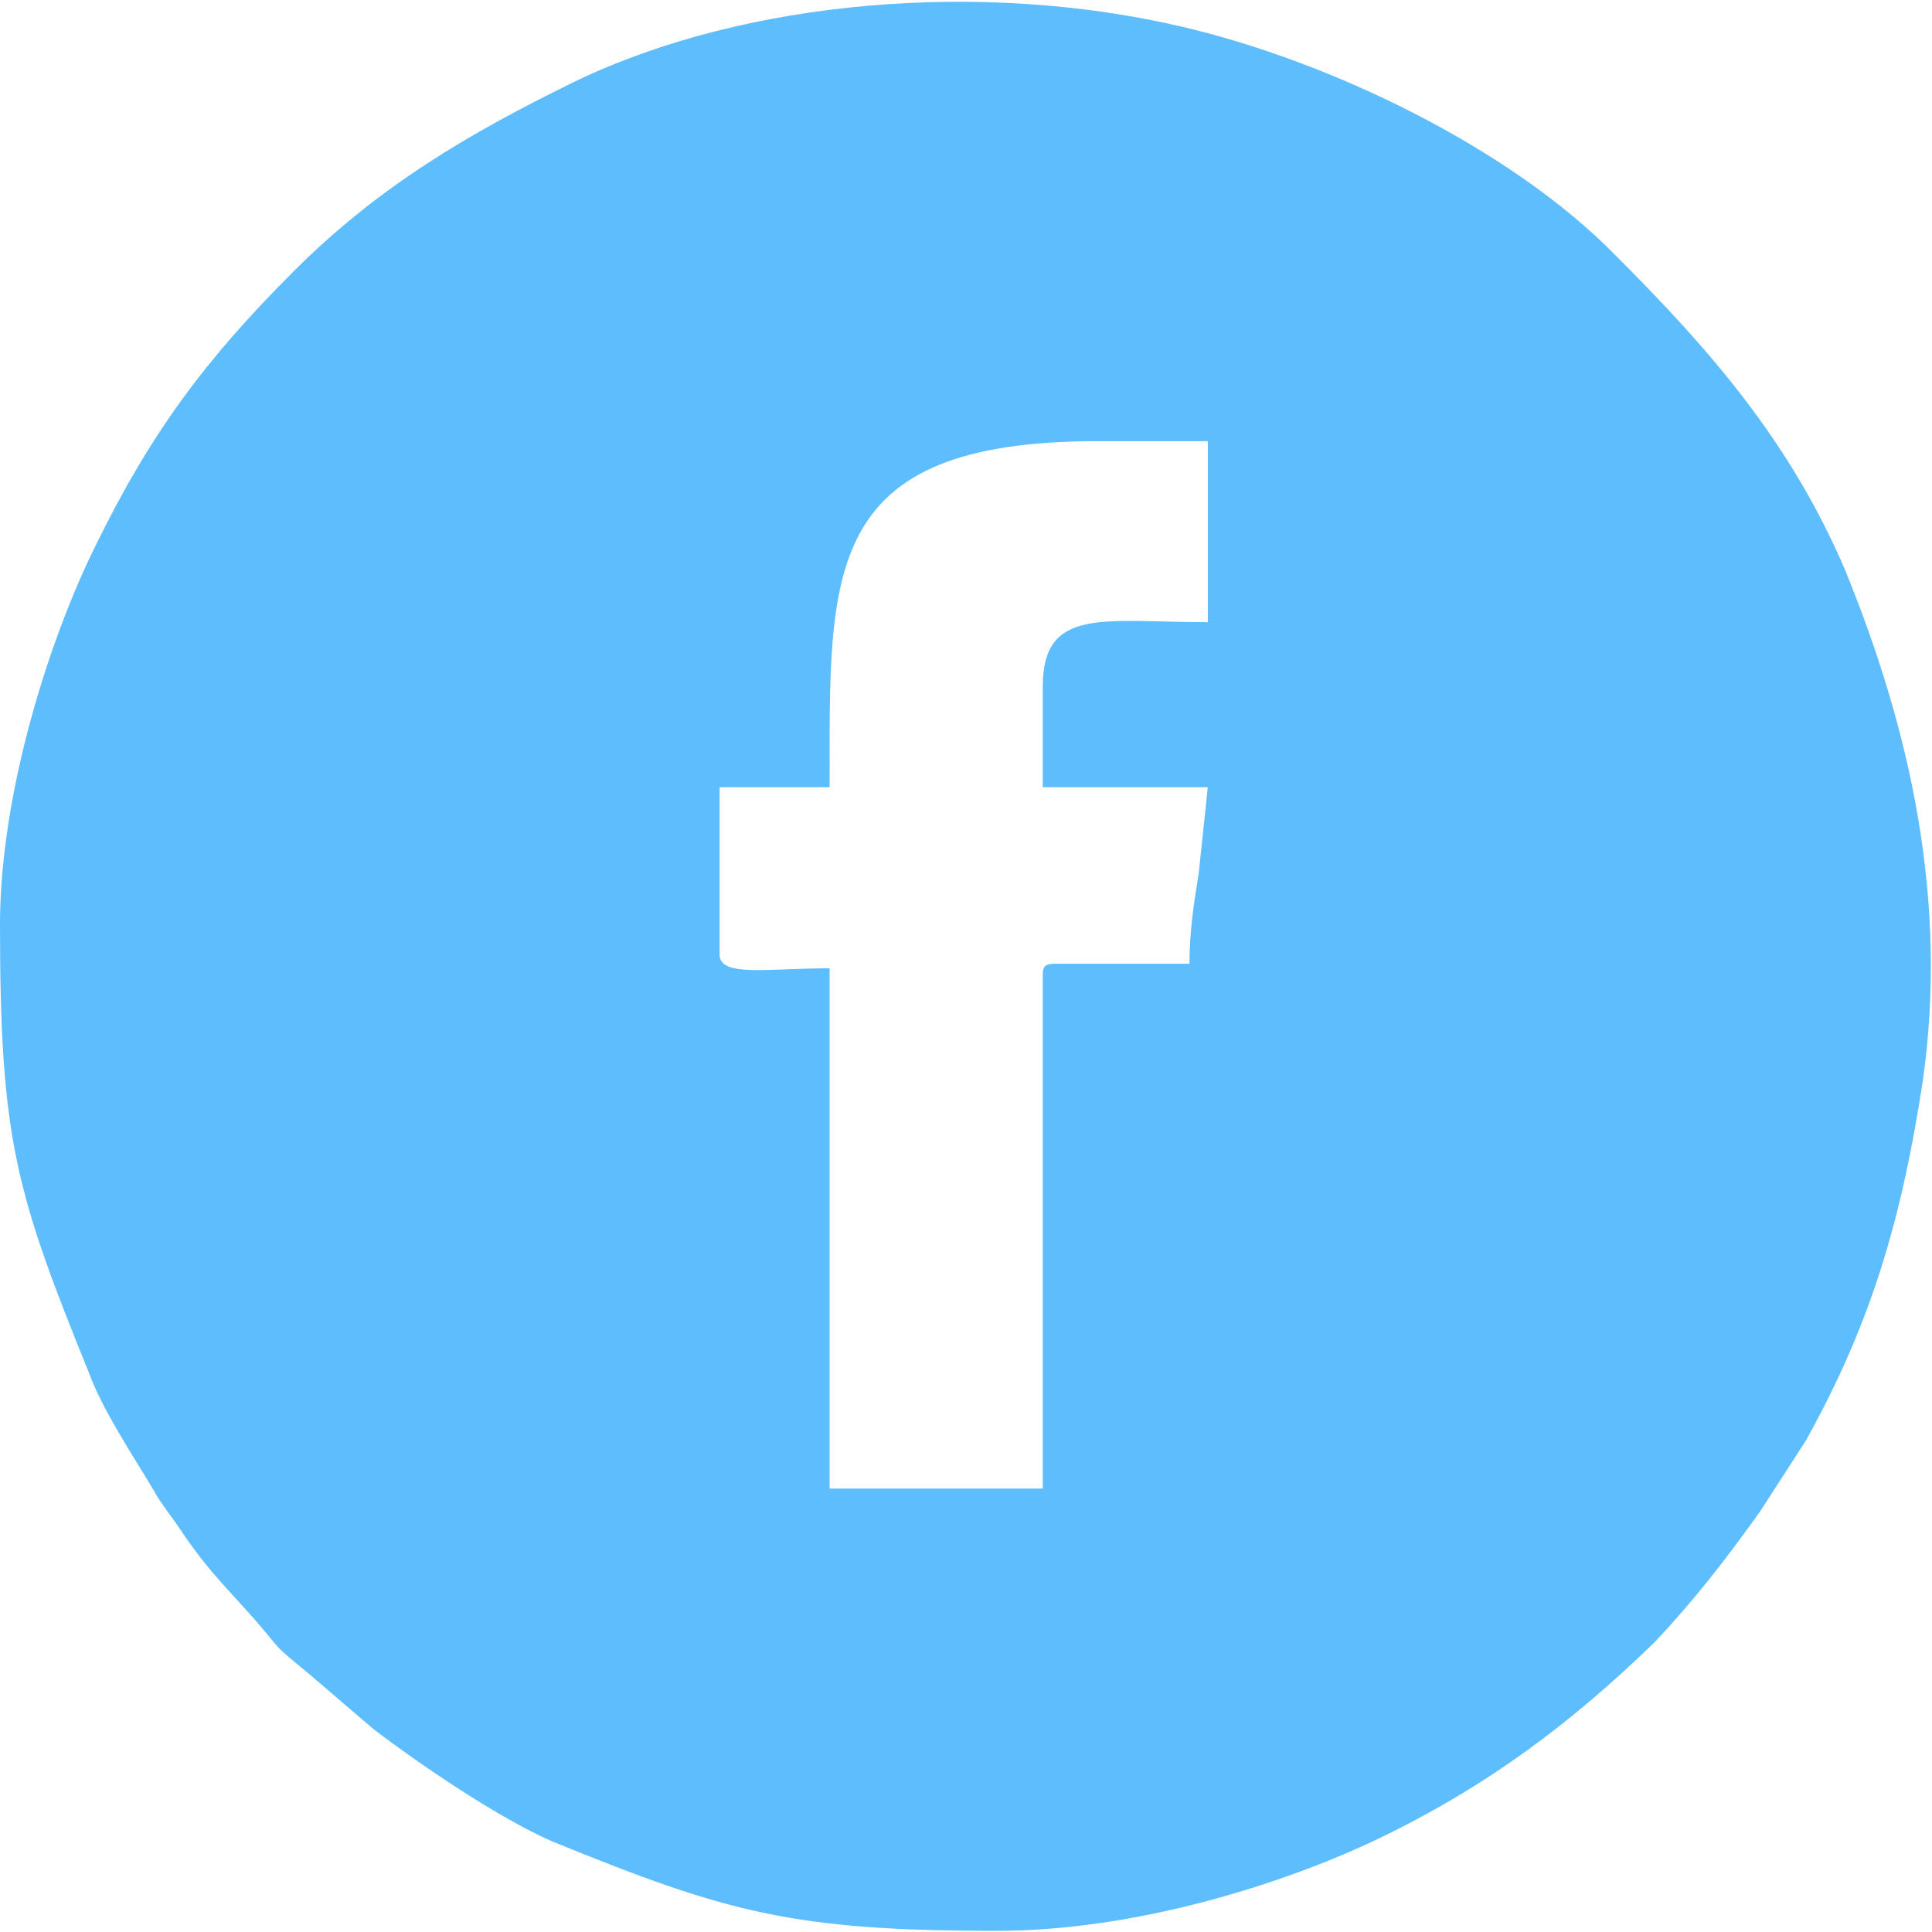 <svg width="38" height="38" viewBox="0 0 38 38" fill="none" xmlns="http://www.w3.org/2000/svg">
<g clip-path="url(#clip0_125_1454)">
<path fill-rule="evenodd" clip-rule="evenodd" d="M20.51 13.501V15.484H23.756L23.575 17.197C23.485 17.738 23.395 18.324 23.395 18.955H20.781C20.555 18.955 20.51 19 20.51 19.18V29.278H16.318V19.045C15.101 19.045 14.154 19.225 14.154 18.775V15.484H16.318C16.318 11.247 16.138 8.677 21.592 8.677H23.756V12.238C21.727 12.238 20.51 11.923 20.51 13.501ZM0 18.189C0 22.426 0.316 23.463 1.758 27.024C2.028 27.745 2.569 28.556 2.975 29.233C3.065 29.368 3.065 29.413 3.2 29.593C3.291 29.728 3.291 29.728 3.426 29.909C4.057 30.855 4.282 31.036 5.004 31.847C5.59 32.523 5.319 32.298 6.085 32.929L7.348 34.011C8.294 34.732 9.827 35.769 10.864 36.219C14.289 37.617 15.597 37.977 19.608 37.977C22.313 37.977 25.198 37.076 27.091 36.174C29.255 35.138 30.923 33.875 32.546 32.298C33.312 31.486 33.943 30.675 34.619 29.728L35.521 28.331C36.828 25.987 37.414 23.913 37.82 21.254C38.316 17.738 37.594 14.402 36.287 11.202C35.205 8.677 33.627 6.874 31.779 5.026C29.706 2.907 26.145 1.195 23.215 0.518C19.338 -0.383 14.695 -0.023 11.314 1.6C9.196 2.637 7.438 3.674 5.77 5.342C4.057 7.055 2.975 8.497 1.893 10.706C0.992 12.509 0 15.574 0 18.189H0Z" fill="#5EBDFD"/>
</g>
<defs>
<clipPath id="clip0_125_1454">
<rect width="38" height="38" fill="white"/>
</clipPath>
</defs>
</svg>
